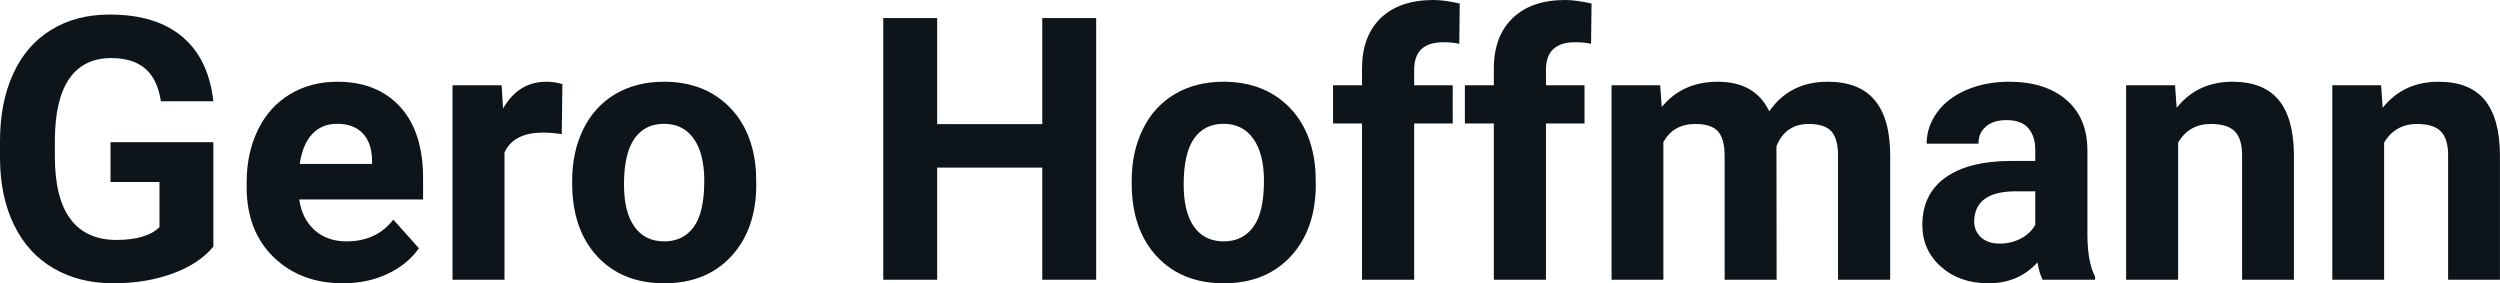 <svg fill="#0d141a" viewBox="0 0 156.294 17.71" height="100%" width="100%" xmlns="http://www.w3.org/2000/svg"><path preserveAspectRatio="none" d="M13.34 8.89L13.34 15.42Q12.43 16.51 10.77 17.11Q9.11 17.71 7.09 17.71L7.09 17.71Q4.96 17.71 3.36 16.78Q1.76 15.86 0.89 14.09Q0.02 12.33 0 9.95L0 9.95L0 8.84Q0 6.39 0.83 4.60Q1.65 2.81 3.21 1.86Q4.76 0.91 6.85 0.91L6.85 0.91Q9.76 0.91 11.40 2.30Q13.04 3.68 13.34 6.33L13.34 6.33L10.06 6.33Q9.84 4.93 9.07 4.28Q8.30 3.63 6.95 3.63L6.95 3.63Q5.23 3.63 4.33 4.92Q3.44 6.21 3.43 8.76L3.43 8.76L3.43 9.80Q3.43 12.38 4.40 13.69Q5.38 15.00 7.27 15.00L7.27 15.00Q9.16 15.00 9.97 14.20L9.97 14.20L9.97 11.38L6.91 11.38L6.91 8.89L13.34 8.89ZM21.45 17.71L21.45 17.71Q18.78 17.71 17.10 16.07Q15.42 14.43 15.42 11.70L15.42 11.70L15.42 11.39Q15.42 9.56 16.13 8.11Q16.83 6.67 18.13 5.89Q19.43 5.11 21.09 5.11L21.09 5.11Q23.58 5.11 25.02 6.68Q26.45 8.25 26.45 11.14L26.45 11.14L26.45 12.47L18.71 12.47Q18.87 13.66 19.66 14.38Q20.45 15.09 21.66 15.09L21.66 15.09Q23.54 15.09 24.59 13.73L24.59 13.73L26.19 15.52Q25.46 16.55 24.21 17.13Q22.97 17.71 21.45 17.71ZM21.08 7.74L21.08 7.74Q20.11 7.74 19.51 8.39Q18.91 9.04 18.74 10.25L18.74 10.25L23.26 10.25L23.26 10.00Q23.24 8.92 22.67 8.33Q22.11 7.74 21.08 7.74ZM35.16 5.26L35.12 8.38Q34.46 8.29 33.95 8.29L33.95 8.29Q32.11 8.29 31.54 9.53L31.54 9.53L31.54 17.49L28.29 17.49L28.29 5.33L31.36 5.33L31.45 6.78Q32.42 5.11 34.15 5.11L34.15 5.11Q34.69 5.11 35.16 5.26L35.16 5.26ZM35.77 11.44L35.77 11.30Q35.77 9.49 36.47 8.07Q37.16 6.66 38.47 5.88Q39.78 5.11 41.51 5.11L41.51 5.11Q43.97 5.11 45.52 6.61Q47.08 8.12 47.26 10.70L47.26 10.70L47.28 11.53Q47.28 14.33 45.72 16.02Q44.16 17.71 41.53 17.71Q38.90 17.71 37.34 16.03Q35.77 14.34 35.77 11.44L35.77 11.44ZM39.01 11.53L39.01 11.53Q39.01 13.26 39.67 14.18Q40.32 15.09 41.53 15.09L41.53 15.09Q42.71 15.09 43.37 14.19Q44.03 13.29 44.03 11.30L44.03 11.30Q44.03 9.60 43.37 8.67Q42.71 7.74 41.51 7.74L41.51 7.74Q40.32 7.74 39.67 8.66Q39.01 9.59 39.01 11.53ZM68.53 1.13L68.53 17.49L65.16 17.49L65.16 10.48L58.59 10.48L58.59 17.49L55.22 17.49L55.22 1.13L58.59 1.13L58.59 7.76L65.16 7.76L65.16 1.13L68.53 1.13ZM70.75 11.44L70.75 11.30Q70.75 9.49 71.45 8.07Q72.14 6.66 73.45 5.88Q74.76 5.11 76.49 5.11L76.49 5.11Q78.95 5.11 80.51 6.61Q82.06 8.12 82.24 10.70L82.24 10.70L82.26 11.53Q82.26 14.33 80.70 16.02Q79.14 17.71 76.51 17.71Q73.89 17.71 72.32 16.03Q70.75 14.34 70.75 11.44L70.75 11.44ZM74.00 11.53L74.00 11.53Q74.00 13.26 74.65 14.18Q75.30 15.09 76.51 15.09L76.51 15.09Q77.69 15.09 78.35 14.19Q79.02 13.29 79.02 11.30L79.02 11.30Q79.02 9.60 78.35 8.67Q77.69 7.74 76.49 7.74L76.49 7.74Q75.30 7.74 74.65 8.66Q74.00 9.59 74.00 11.53ZM88.41 17.49L85.15 17.49L85.15 7.72L83.34 7.72L83.34 5.33L85.15 5.33L85.15 4.30Q85.15 2.26 86.32 1.13Q87.50 0 89.61 0L89.61 0Q90.28 0 91.26 0.22L91.26 0.22L91.23 2.74Q90.82 2.64 90.24 2.64L90.24 2.64Q88.41 2.64 88.41 4.36L88.41 4.36L88.41 5.33L90.82 5.33L90.82 7.72L88.41 7.72L88.41 17.49ZM96.65 17.49L93.39 17.49L93.39 7.72L91.58 7.72L91.58 5.33L93.39 5.33L93.39 4.30Q93.39 2.26 94.57 1.13Q95.74 0 97.85 0L97.85 0Q98.52 0 99.50 0.22L99.50 0.22L99.47 2.74Q99.06 2.64 98.48 2.64L98.48 2.64Q96.65 2.64 96.65 4.36L96.65 4.36L96.65 5.33L99.06 5.33L99.06 7.72L96.65 7.72L96.65 17.49ZM100.75 5.33L103.79 5.33L103.89 6.69Q105.18 5.11 107.39 5.11L107.39 5.11Q109.73 5.11 110.61 6.96L110.61 6.96Q111.89 5.11 114.26 5.11L114.26 5.11Q116.24 5.11 117.20 6.26Q118.17 7.41 118.17 9.73L118.17 9.73L118.17 17.49L114.91 17.49L114.91 9.74Q114.91 8.70 114.51 8.23Q114.10 7.75 113.08 7.75L113.08 7.75Q111.62 7.75 111.06 9.14L111.06 9.14L111.07 17.49L107.82 17.49L107.82 9.75Q107.82 8.69 107.41 8.22Q106.99 7.75 105.99 7.75L105.99 7.75Q104.61 7.75 103.99 8.89L103.99 8.89L103.99 17.49L100.75 17.49L100.75 5.33ZM130.98 17.49L127.70 17.49Q127.48 17.05 127.38 16.40L127.38 16.40Q126.20 17.71 124.31 17.71L124.31 17.71Q122.52 17.71 121.35 16.68Q120.18 15.64 120.18 14.07L120.18 14.07Q120.18 12.14 121.61 11.11Q123.04 10.07 125.75 10.06L125.75 10.06L127.24 10.06L127.24 9.37Q127.24 8.52 126.81 8.02Q126.38 7.51 125.44 7.51L125.44 7.51Q124.62 7.51 124.16 7.91Q123.69 8.30 123.69 8.98L123.69 8.98L120.45 8.98Q120.45 7.93 121.10 7.03Q121.75 6.13 122.94 5.62Q124.13 5.11 125.61 5.11L125.61 5.11Q127.86 5.11 129.18 6.24Q130.50 7.37 130.50 9.41L130.50 9.41L130.50 14.68Q130.51 16.41 130.98 17.29L130.98 17.29L130.98 17.49ZM125.02 15.23L125.02 15.23Q125.74 15.23 126.34 14.91Q126.95 14.59 127.24 14.05L127.24 14.05L127.24 11.96L126.03 11.96Q123.59 11.96 123.43 13.65L123.43 13.65L123.42 13.84Q123.42 14.44 123.85 14.84Q124.28 15.23 125.02 15.23ZM132.92 5.33L135.98 5.33L136.08 6.74Q137.38 5.11 139.57 5.11L139.57 5.11Q141.50 5.11 142.45 6.24Q143.39 7.38 143.41 9.64L143.41 9.64L143.41 17.49L140.17 17.49L140.17 9.71Q140.17 8.68 139.72 8.22Q139.27 7.75 138.22 7.75L138.22 7.75Q136.85 7.75 136.17 8.92L136.17 8.92L136.17 17.49L132.92 17.49L132.92 5.33ZM145.81 5.33L148.86 5.33L148.96 6.74Q150.26 5.11 152.45 5.11L152.45 5.11Q154.39 5.11 155.33 6.24Q156.27 7.38 156.29 9.64L156.29 9.64L156.29 17.49L153.05 17.49L153.05 9.71Q153.05 8.68 152.60 8.22Q152.15 7.75 151.11 7.75L151.11 7.75Q149.74 7.75 149.05 8.92L149.05 8.92L149.05 17.49L145.81 17.49L145.81 5.33Z"></path></svg>